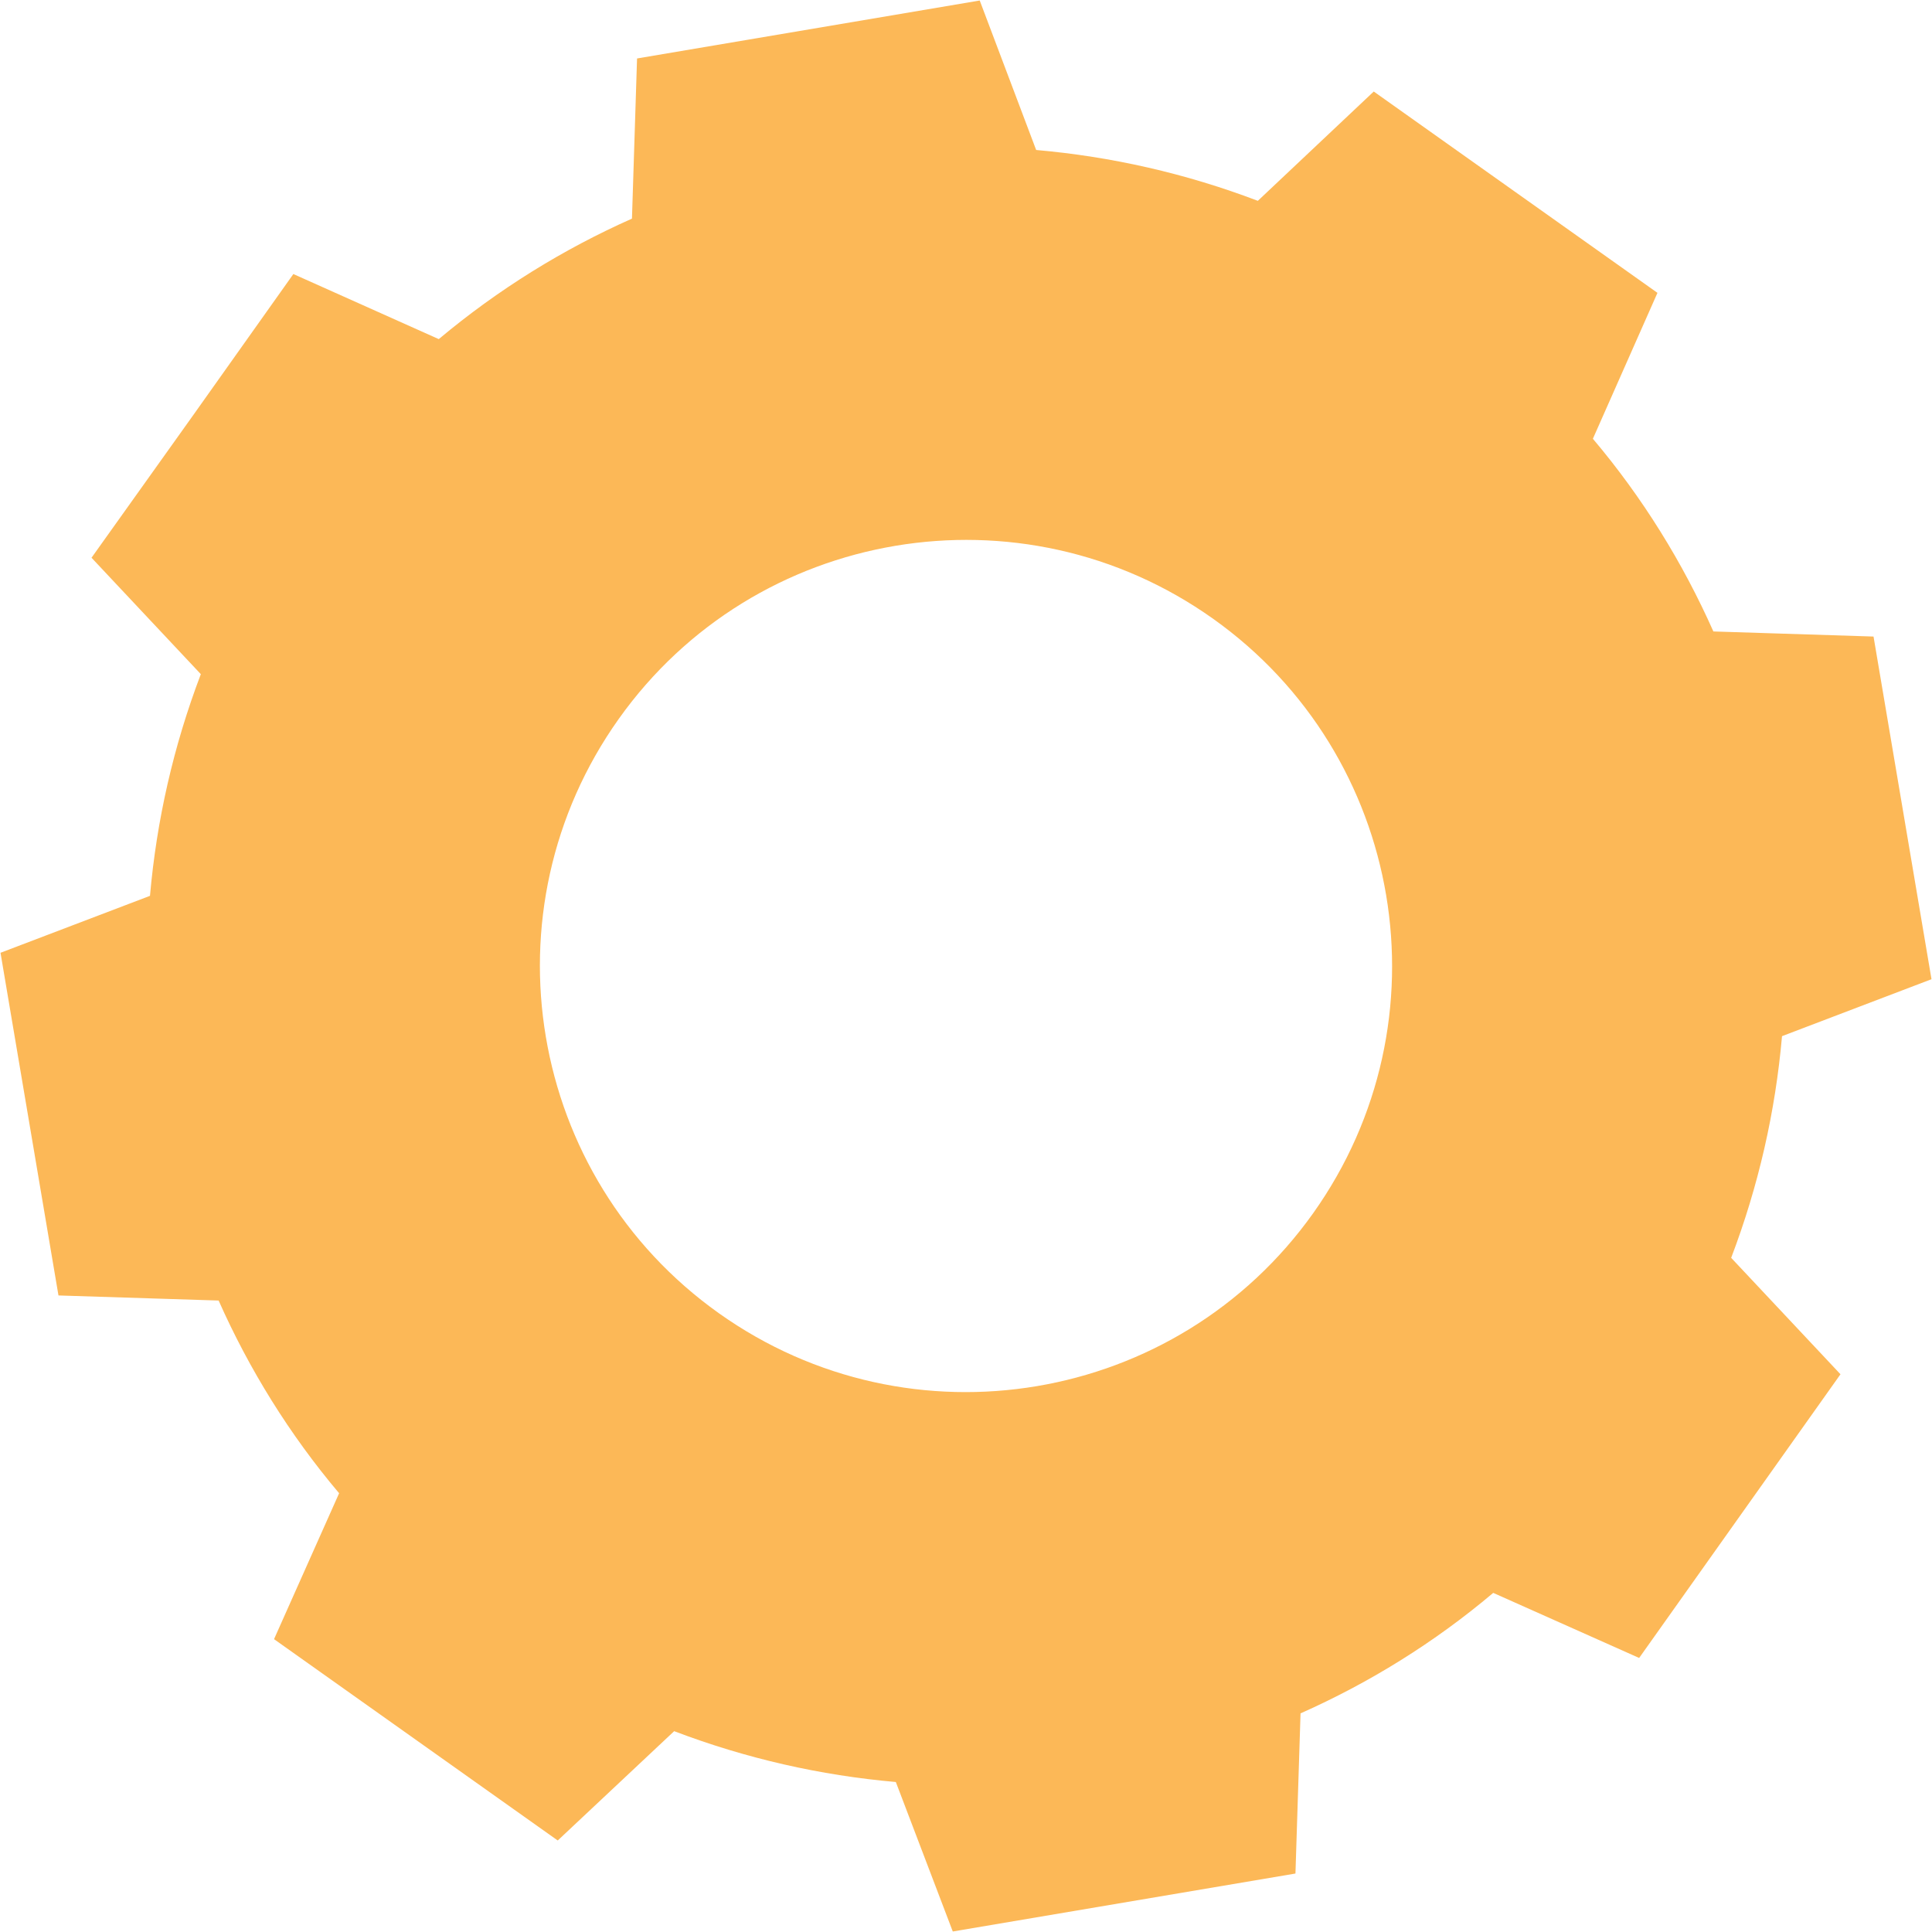 <?xml version="1.0" encoding="utf-8"?>
<!-- Generator: Adobe Illustrator 24.1.1, SVG Export Plug-In . SVG Version: 6.00 Build 0)  -->
<svg version="1.1" id="Layer_1" xmlns="http://www.w3.org/2000/svg" xmlns:xlink="http://www.w3.org/1999/xlink" x="0px" y="0px"
	 viewBox="0 0 380 380" style="enable-background:new 0 0 380 380;" xml:space="preserve">
<style type="text/css">
	.st0{fill:#FCB857;}
</style>
<path class="st0" d="M340.5,247.4c5.4-14.2,8.7-28.8,10-43.6l29.4-11.2l-5.7-33.7l-5.7-33.7l-31.5-1c-6-13.5-13.9-26.3-23.7-37.9
	L326,57.6l-27.9-19.8L270.2,18l-22.8,21.5c-14.2-5.4-28.8-8.7-43.6-10L192.7,0.1L159,5.8l-33.7,5.7l-1,31.5
	C110.8,49,98,56.9,86.3,66.7L57.7,53.9L37.9,81.8L18,109.7l21.5,22.9c-5.4,14.2-8.7,28.8-10,43.6L0.1,187.4l5.7,33.7l5.7,33.7
	l31.5,1c6,13.5,13.9,26.3,23.7,37.9l-12.8,28.7l27.9,19.8l27.9,19.8l22.9-21.5c14.2,5.4,28.8,8.7,43.6,10l11.2,29.4l33.7-5.7
	l33.7-5.7l1-31.5c13.5-6,26.3-13.9,37.9-23.7l28.7,12.8l19.8-27.9l19.8-27.9L340.5,247.4z M141.4,258.3
	c-37.7-26.8-46.5-79.2-19.7-116.9s79.2-46.5,116.9-19.7s46.5,79.2,19.7,116.9C231.5,276.3,179.1,285.1,141.4,258.3z"/>
</svg>
